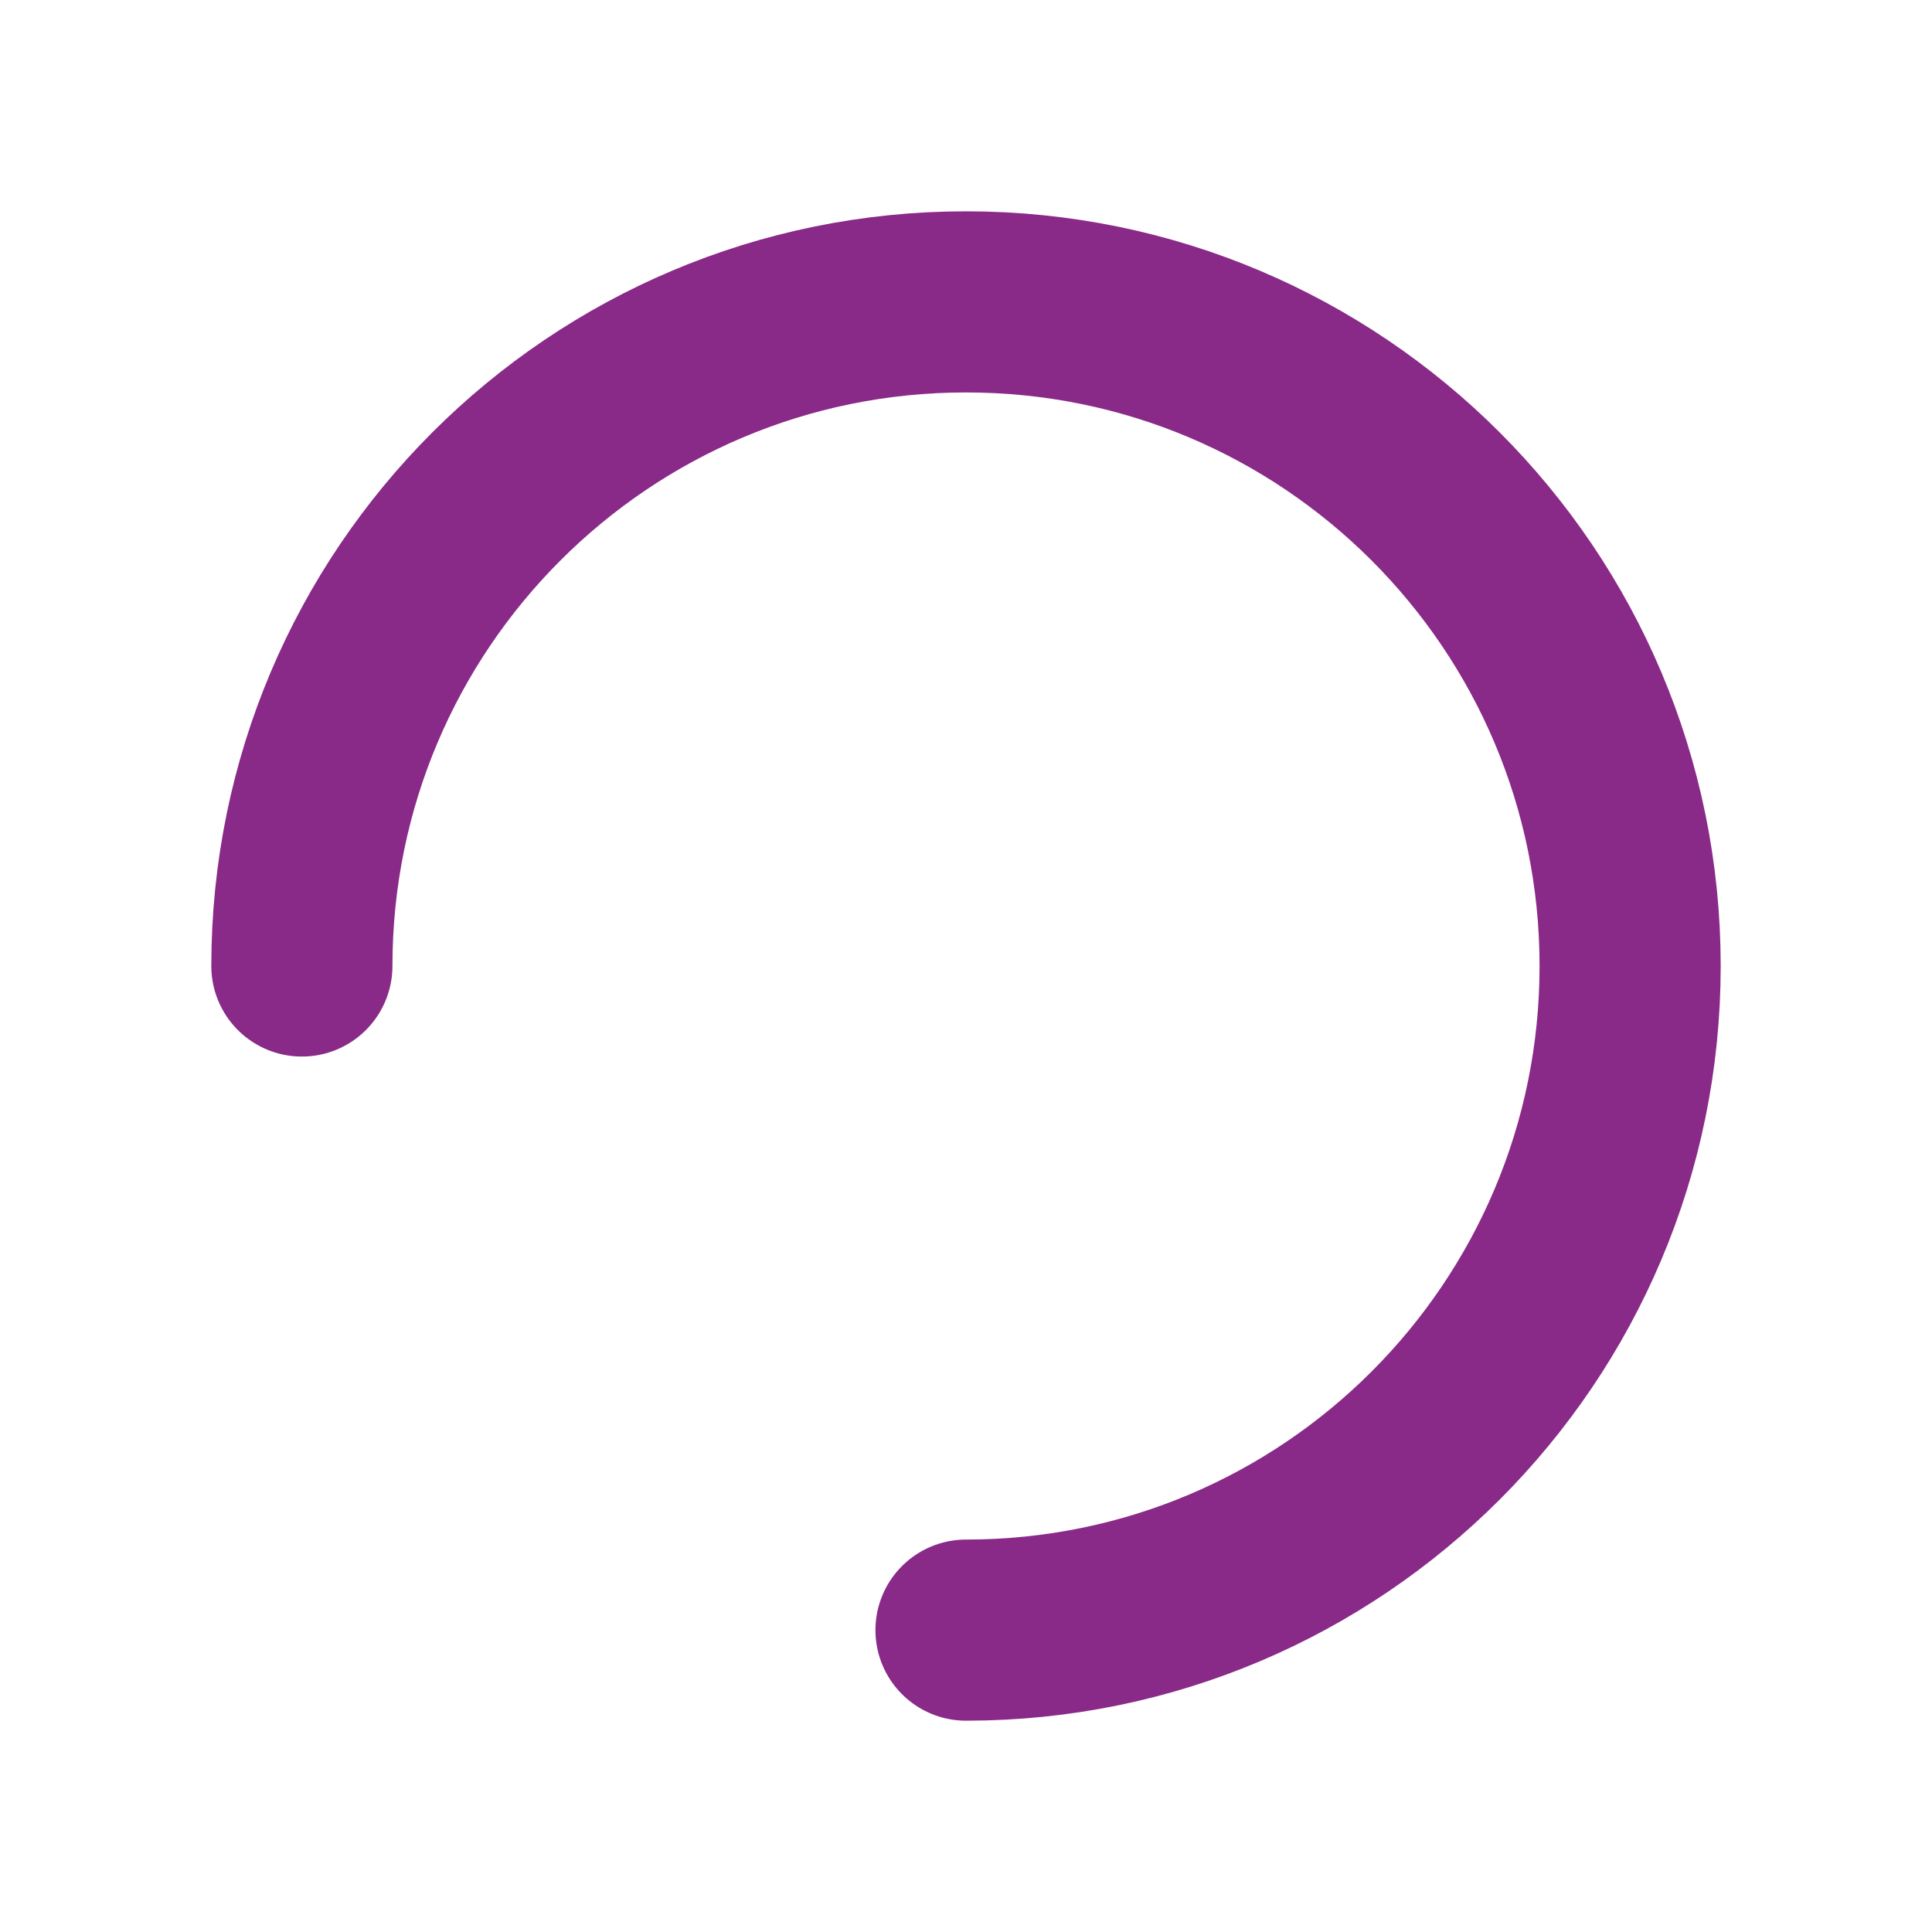 <svg width="32" height="32" xmlns="http://www.w3.org/2000/svg">
    <path d="M16 27c6.075 0 11-4.925 11-11S22.075 5 16 5 5 9.925 5 16" stroke="#892988" stroke-width="3" fill="none" fill-rule="evenodd" stroke-linecap="round"/>
</svg>
